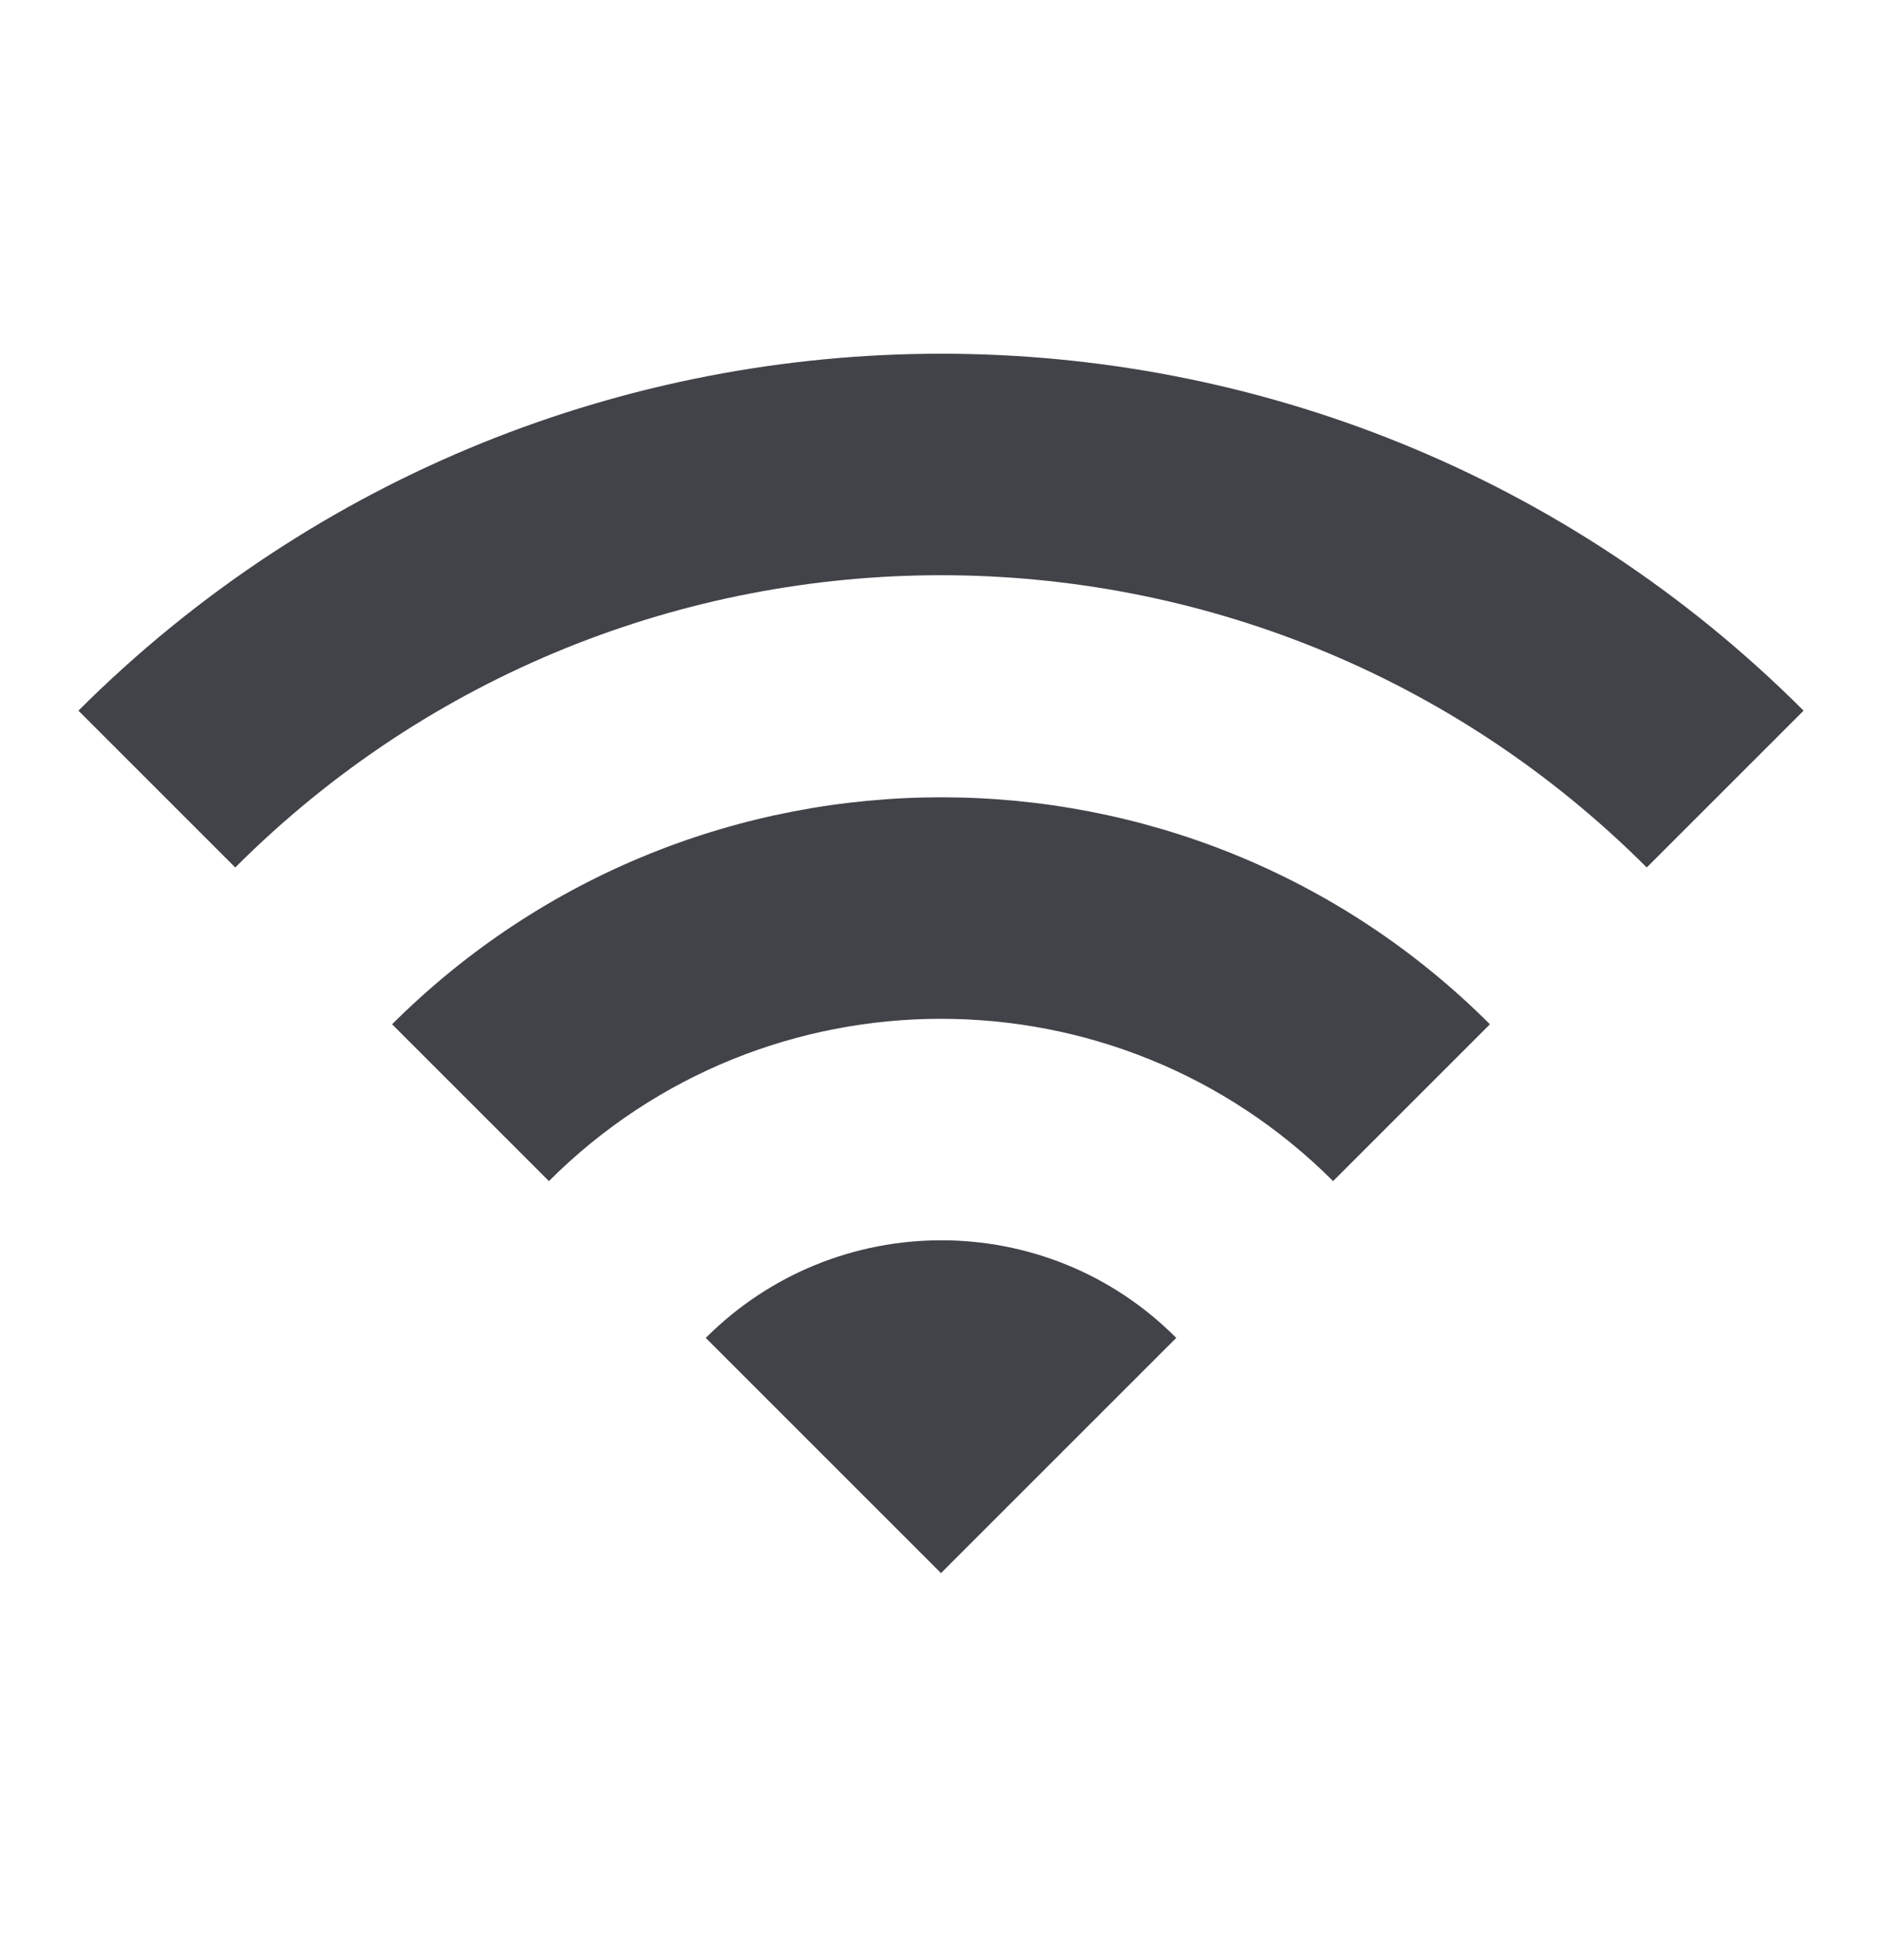 <svg width="24" height="25" viewBox="0 0 24 25" fill="none" xmlns="http://www.w3.org/2000/svg">
<path d="M1 9.064L3 11.064C7.97 6.094 16.03 6.094 21 11.064L23 9.064C16.93 2.994 7.08 2.994 1 9.064ZM9 17.064L12 20.064L15 17.064C13.35 15.404 10.66 15.404 9 17.064ZM5 13.064L7 15.064C9.76 12.304 14.24 12.304 17 15.064L19 13.064C15.14 9.204 8.87 9.204 5 13.064Z" fill="#414349"/>
</svg>
